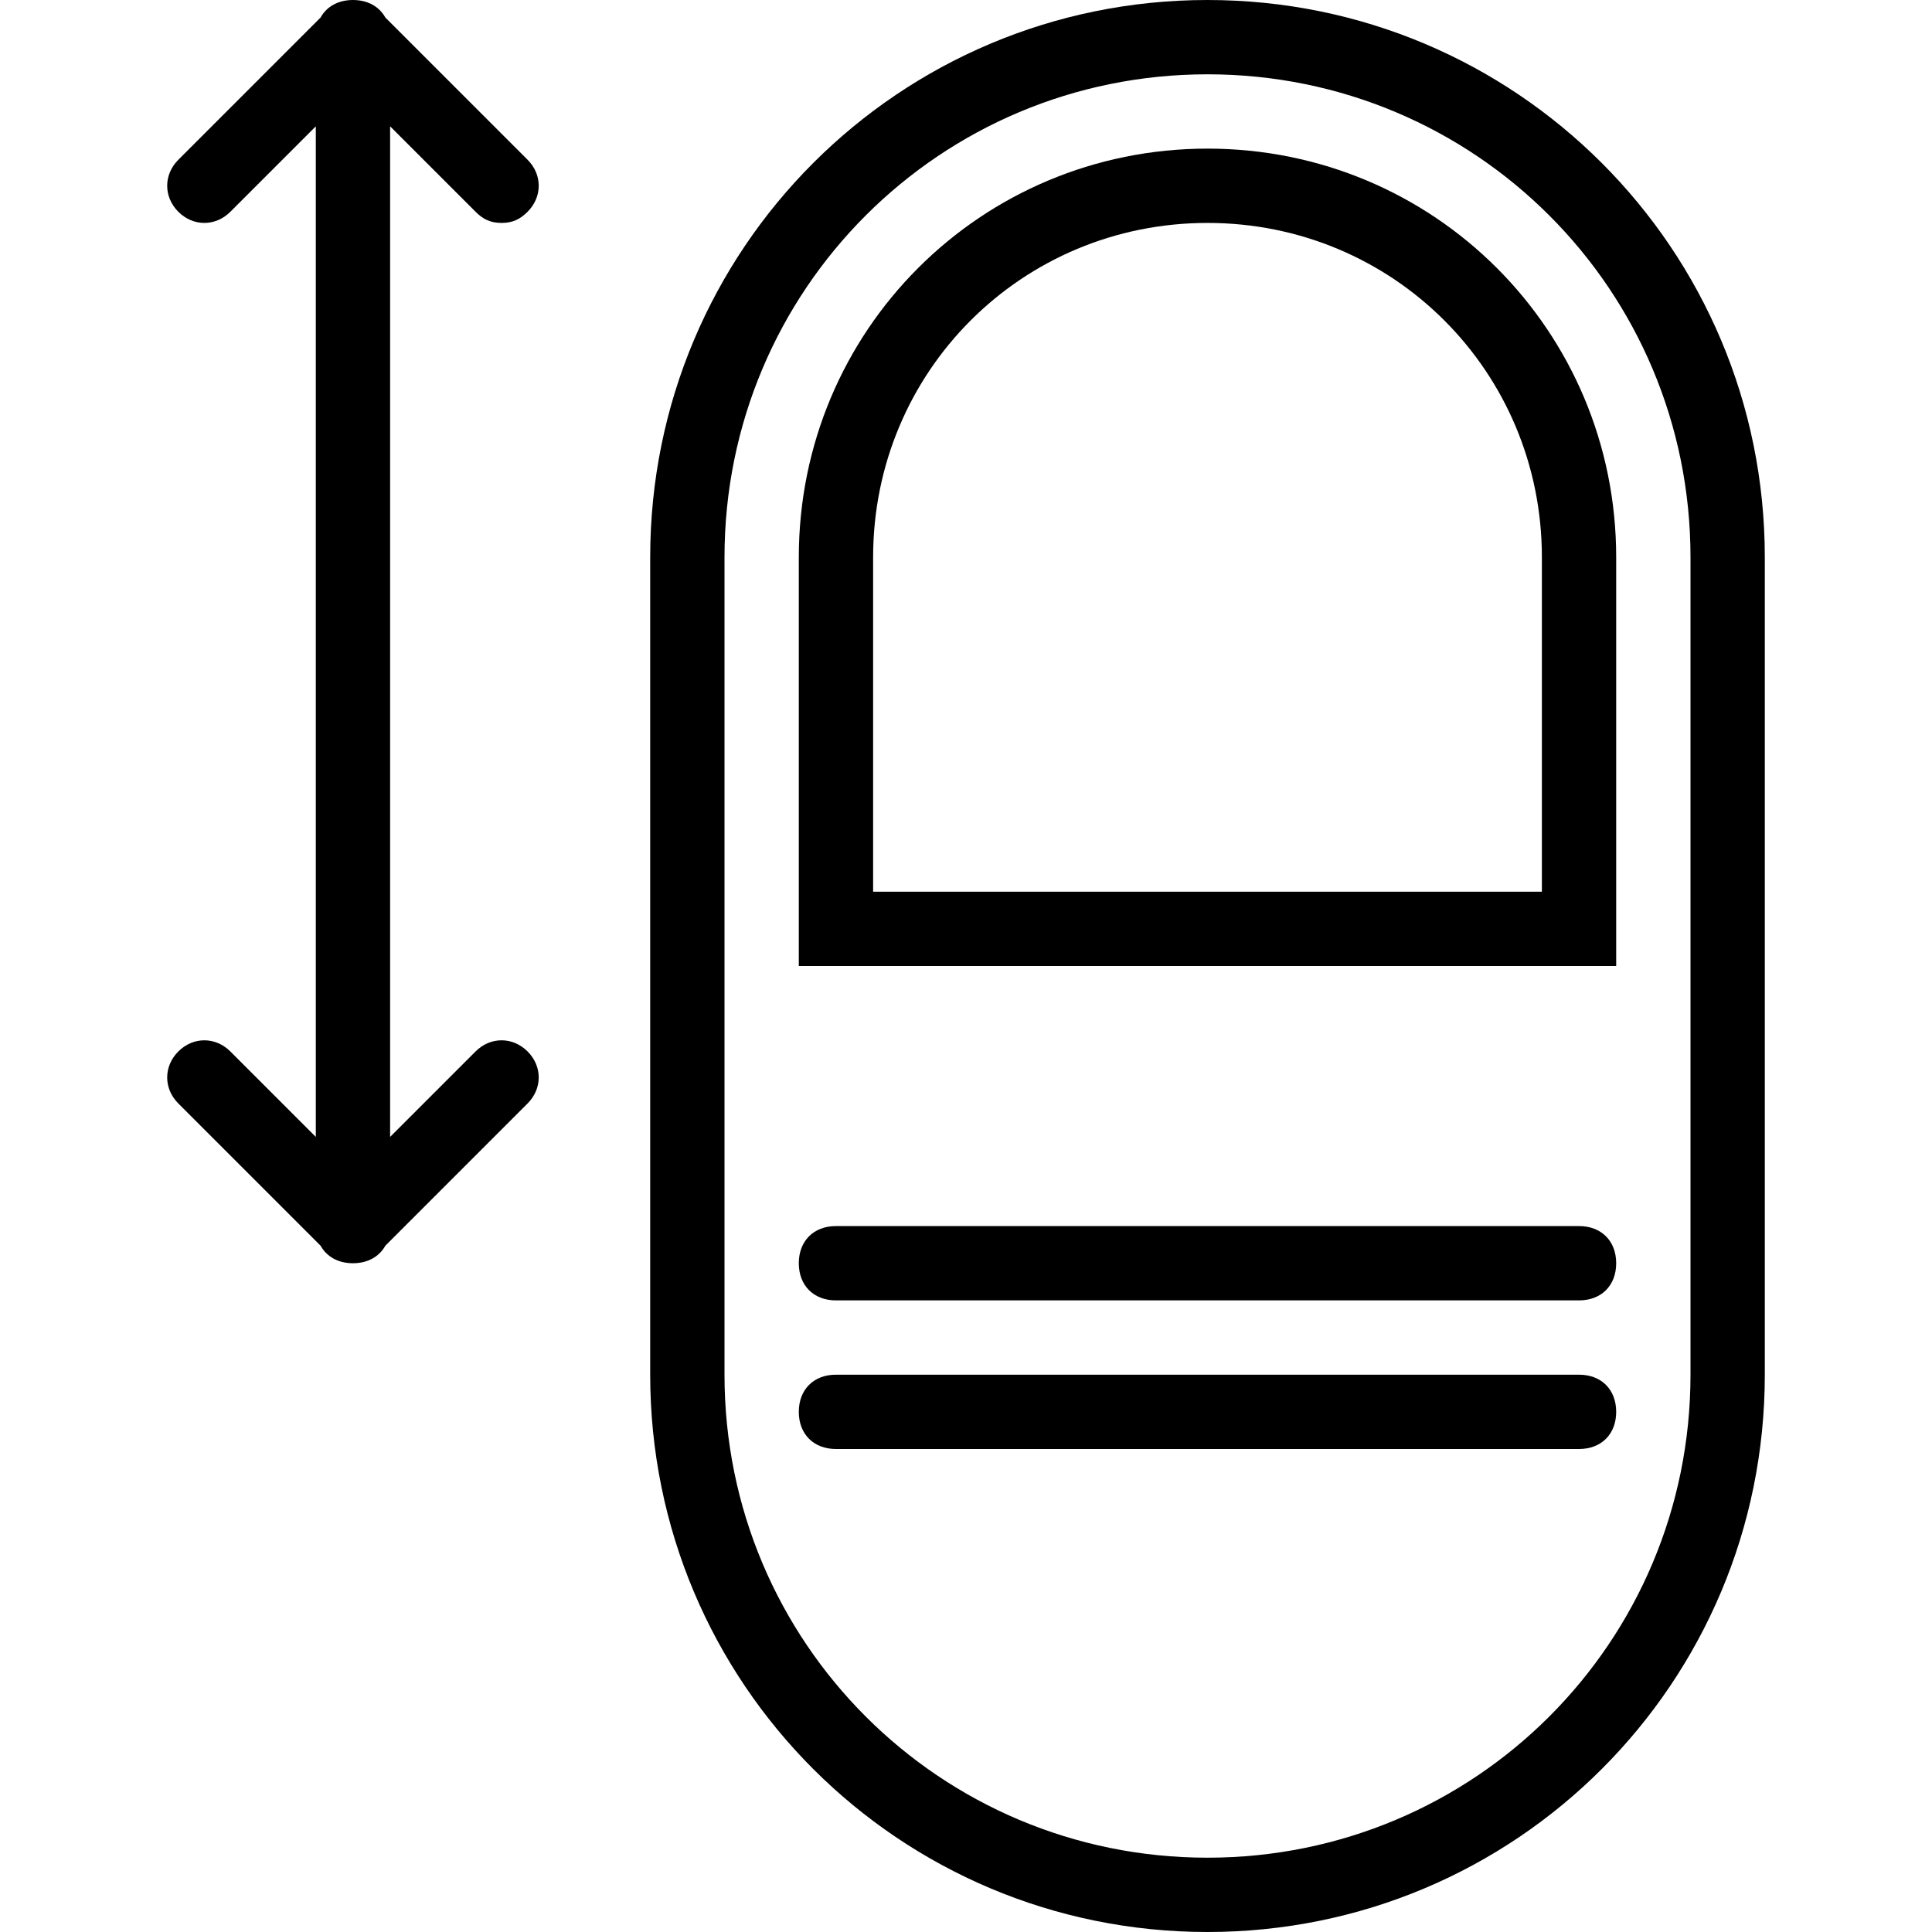 <?xml version="1.0" encoding="iso-8859-1"?>
<!-- Uploaded to: SVG Repo, www.svgrepo.com, Generator: SVG Repo Mixer Tools -->
<svg fill="#000000" height="800px" width="800px" version="1.1" id="Layer_1" xmlns="http://www.w3.org/2000/svg" xmlns:xlink="http://www.w3.org/1999/xlink" 
	 viewBox="0 0 512 512" xml:space="preserve">
<g transform="translate(1 1)">
	<g>
		<g>
			<path d="M125.031,55.123c1.969,1.969,3.938,2.954,6.892,2.954c2.954,0,4.923-0.985,6.892-2.954c3.938-3.938,3.938-9.846,0-13.785
				l-37.7-37.7C99.506,0.743,96.461-1,92.538-1c-3.922,0-6.967,1.743-8.577,4.639l-37.7,37.7c-3.938,3.938-3.938,9.846,0,13.785
				c3.938,3.938,9.846,3.938,13.785,0l22.646-22.646v267.815l-22.646-22.646c-3.938-3.938-9.846-3.938-13.785,0
				s-3.938,9.846,0,13.785l37.7,37.7c1.61,2.895,4.655,4.638,8.577,4.638c3.922,0,6.967-1.743,8.577-4.639l37.7-37.7
				c3.938-3.938,3.938-9.846,0-13.785s-9.846-3.938-13.785,0l-22.646,22.646V32.477L125.031,55.123z"/>
			<path d="M319-1c-81.723,0-147.692,65.969-147.692,147.692v216.615C171.308,445.031,237.277,511,319,511
				s147.692-65.969,147.692-147.692V146.692C466.692,64.969,400.723-1,319-1z M447,363.308c0,70.892-57.108,128-128,128
				s-128-57.108-128-128V146.692c0-70.892,57.108-128,128-128s128,57.108,128,128V363.308z"/>
			<path d="M319,38.385c-60.062,0-108.308,48.246-108.308,108.308V255h216.615V146.692C427.308,86.631,379.062,38.385,319,38.385z
				 M407.615,235.308H230.385v-88.615c0-49.231,39.385-88.615,88.615-88.615s88.615,39.385,88.615,88.615V235.308z"/>
			<path d="M417.462,323.923H220.538c-5.908,0-9.846,3.938-9.846,9.846c0,5.908,3.938,9.846,9.846,9.846h196.923
				c5.908,0,9.846-3.938,9.846-9.846C427.308,327.862,423.369,323.923,417.462,323.923z"/>
			<path d="M417.462,363.308H220.538c-5.908,0-9.846,3.938-9.846,9.846c0,5.908,3.938,9.846,9.846,9.846h196.923
				c5.908,0,9.846-3.938,9.846-9.846C427.308,367.246,423.369,363.308,417.462,363.308z"/>
		</g>
	</g>
</g>
</svg>